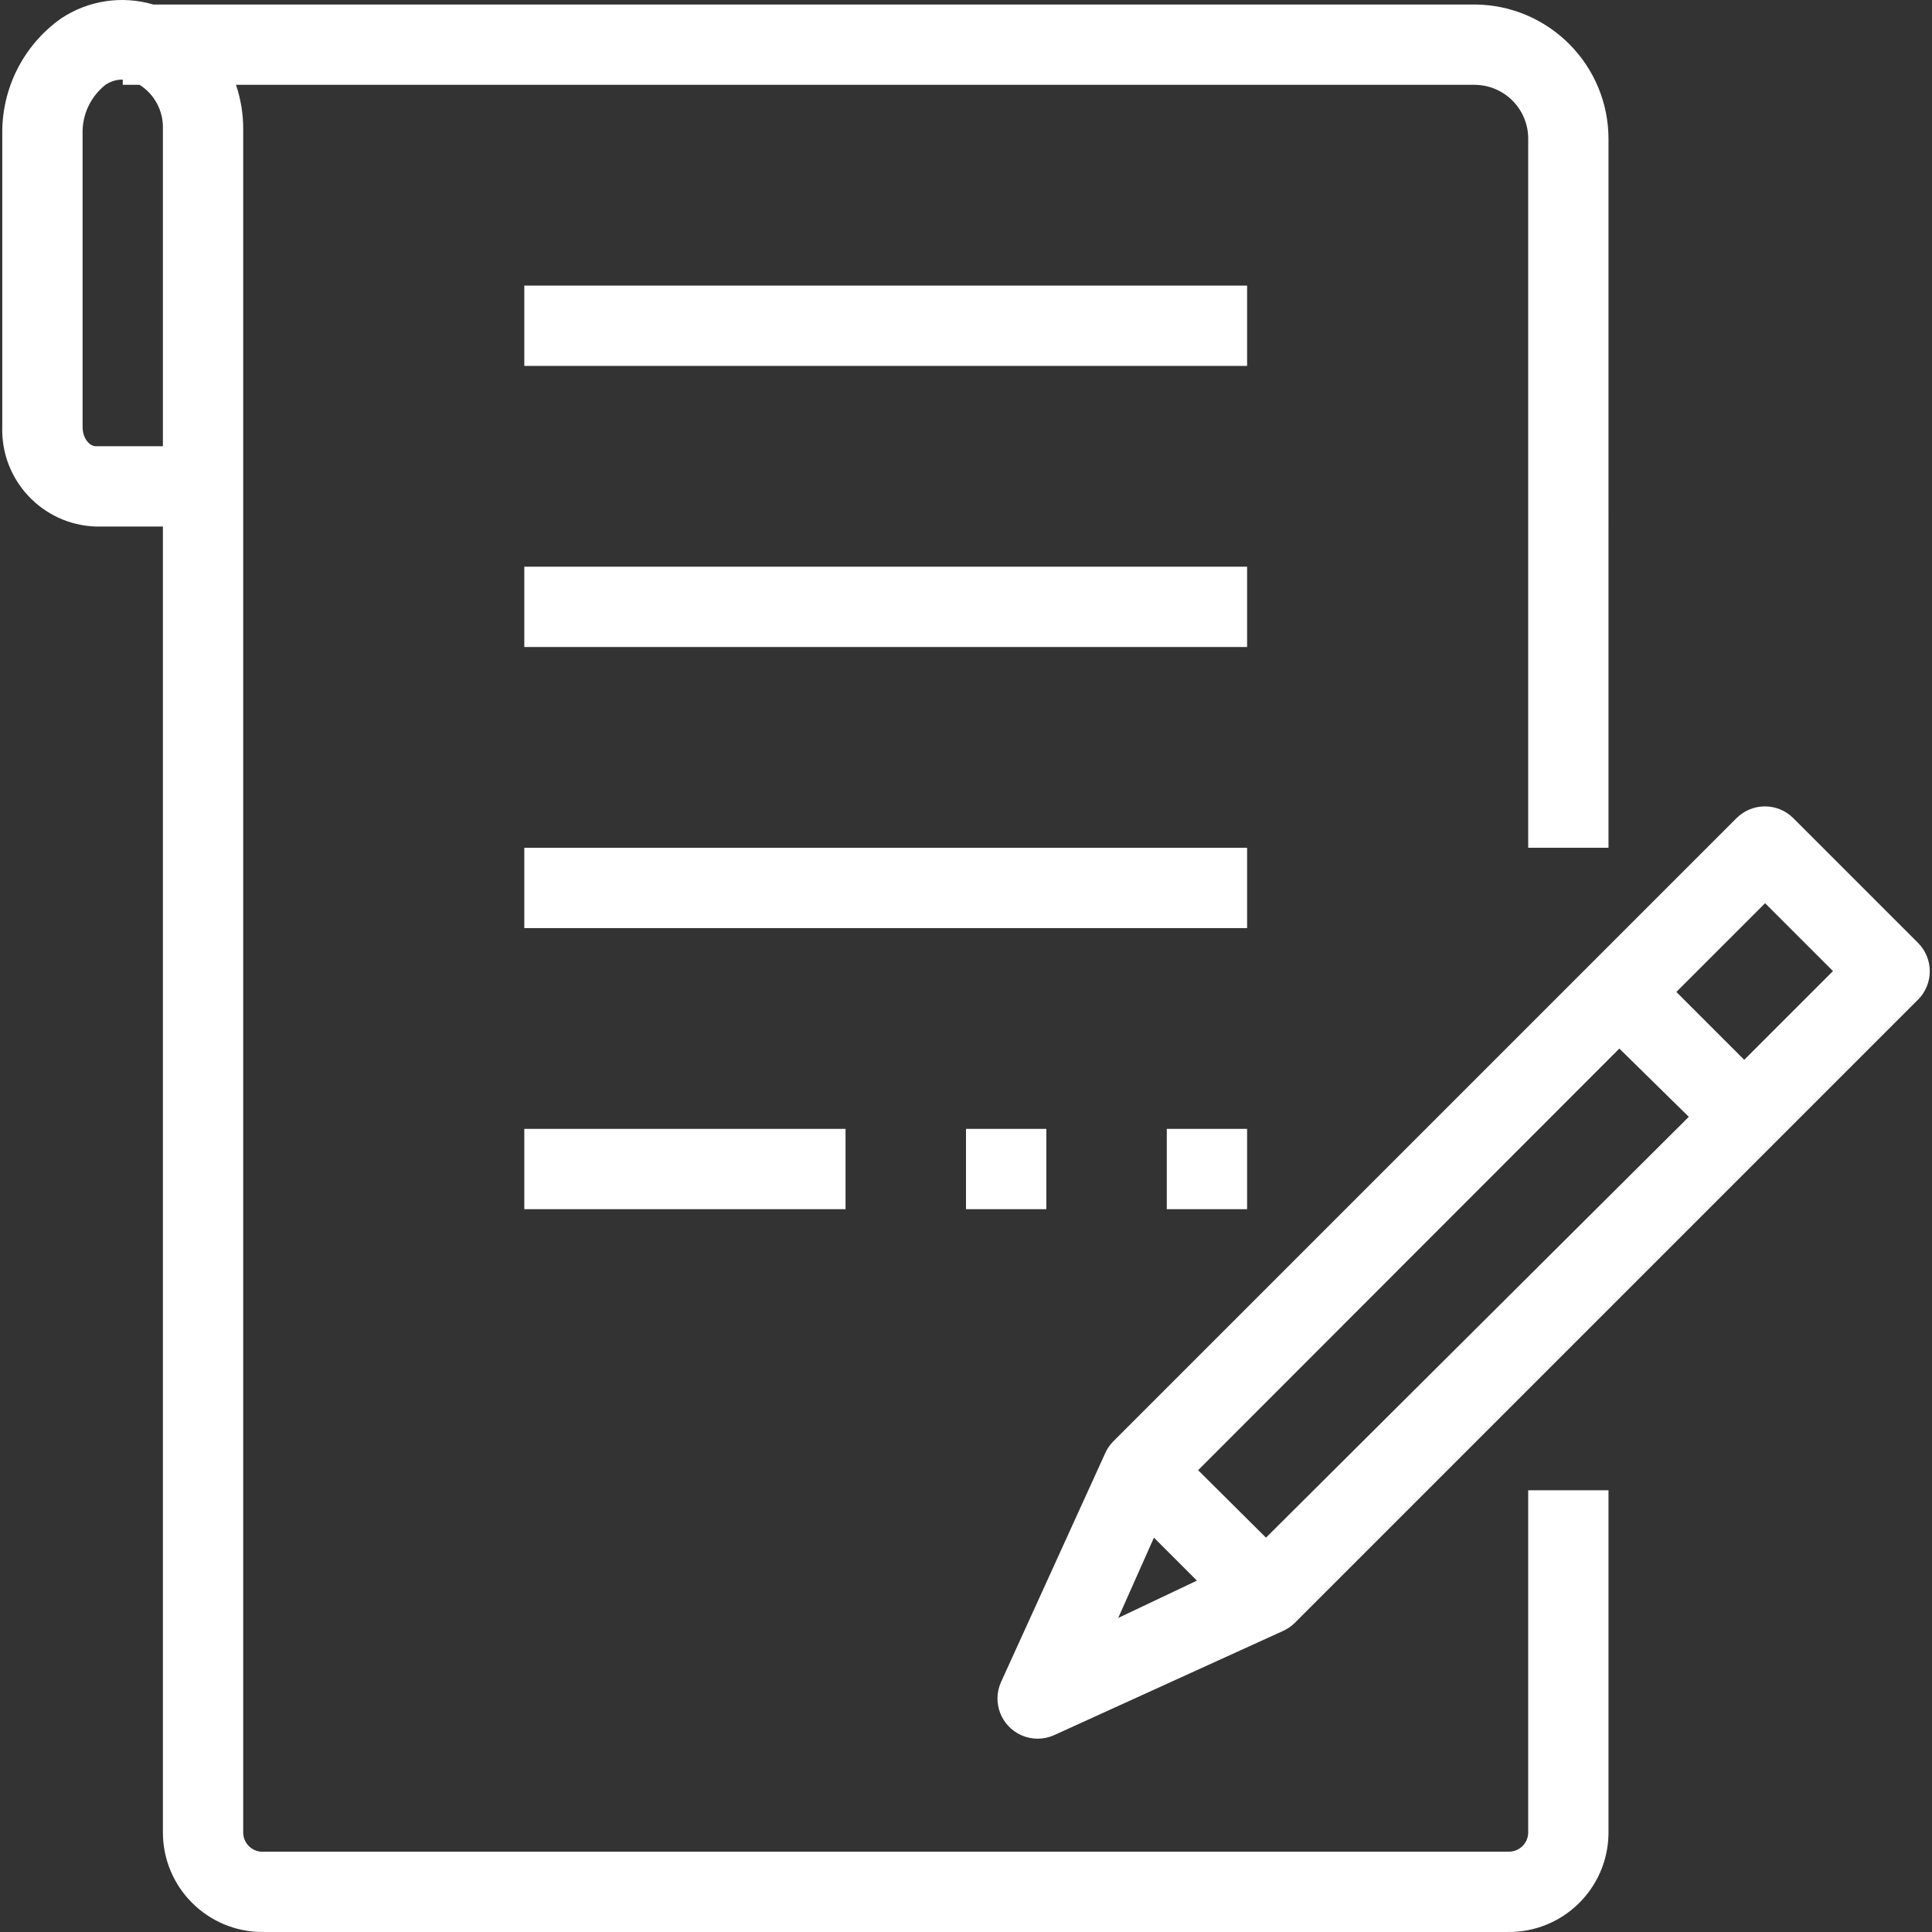 <?xml version="1.0" encoding="iso-8859-1"?>
<!-- Generator: Adobe Illustrator 19.0.0, SVG Export Plug-In . SVG Version: 6.00 Build 0)  -->
<svg xmlns="http://www.w3.org/2000/svg" xmlns:xlink="http://www.w3.org/1999/xlink" version="1.1" id="Capa_1" x="0px" y="0px" viewBox="0 0 513.203 513.203" style="enable-background:new 0 0 513.203 513.203;" xml:space="preserve" width="512px" height="512px">
<rect x="0" y="0" width="513.203" height="513.203" fill="#333333" stroke="none"/>
<g>
	<g>
		<g>
			<path d="M405.938,486.746c0,2.828-2.292,5.12-5.12,5.12H70.151c-2.818,0.236-5.293-1.858-5.529-4.675     c-0.012-0.148-0.018-0.296-0.018-0.445V34.159c-0.006-3.954-0.654-7.881-1.92-11.627h329.067     c7.894,0.058,14.246,6.504,14.188,14.398c0,0.036-0.001,0.072-0.001,0.109v188.16h21.333V37.039     c0.059-19.694-15.827-35.723-35.52-35.84H40.711c-8.326-2.461-17.316-1.094-24.533,3.733C6.28,11.965,0.46,23.405,0.605,35.546     v77.76c-0.479,14.189,10.636,26.08,24.825,26.559c0.009,0,0.019,0.001,0.028,0.001h17.813v346.88     c0,14.61,11.844,26.453,26.453,26.453h330.667c14.608,0.236,26.641-11.415,26.877-26.023c0.002-0.143,0.003-0.287,0.003-0.43     v-90.88h-21.333V486.746z M43.271,118.533H25.458c-1.707,0-3.52-2.133-3.52-5.12V35.546c-0.144-5.055,2.111-9.88,6.08-13.013     c1.348-0.926,2.951-1.411,4.587-1.387v1.387h4.48c3.966,2.516,6.316,6.932,6.187,11.627V118.533z" fill="#FFFFFF"/>
			<path d="M509.511,250.479l-33.173-33.173c-4.16-4.136-10.88-4.136-15.04,0L295.645,382.959c-0.899,0.929-1.622,2.013-2.133,3.2     l-27.627,60.693c-2.393,5.383,0.031,11.687,5.414,14.08c2.759,1.226,5.908,1.226,8.666,0l60.693-27.627     c1.187-0.511,2.271-1.234,3.2-2.133l165.653-165.653C513.647,261.359,513.647,254.64,509.511,250.479z M297.031,429.786     l9.493-21.333l11.413,11.413L297.031,429.786z M336.285,408.453l-18.027-17.92l111.893-112l18.453,18.133L336.285,408.453z      M463.325,281.519l-18.027-18.027l23.573-23.573l18.027,18.027L463.325,281.519z" fill="#FFFFFF"/>
			<rect x="139.271" y="75.866" width="192" height="21.333" fill="#FFFFFF"/>
			<rect x="139.271" y="150.533" width="192" height="21.333" fill="#FFFFFF"/>
			<rect x="139.271" y="225.199" width="192" height="21.333" fill="#FFFFFF"/>
			<rect x="139.271" y="299.866" width="85.333" height="21.333" fill="#FFFFFF"/>
			<rect x="256.605" y="299.866" width="21.333" height="21.333" fill="#FFFFFF"/>
			<rect x="309.938" y="299.866" width="21.333" height="21.333" fill="#FFFFFF"/>
		</g>
	</g>
</g>
<g>
</g>
<g>
</g>
<g>
</g>
<g>
</g>
<g>
</g>
<g>
</g>
<g>
</g>
<g>
</g>
<g>
</g>
<g>
</g>
<g>
</g>
<g>
</g>
<g>
</g>
<g>
</g>
<g>
</g>
</svg>
